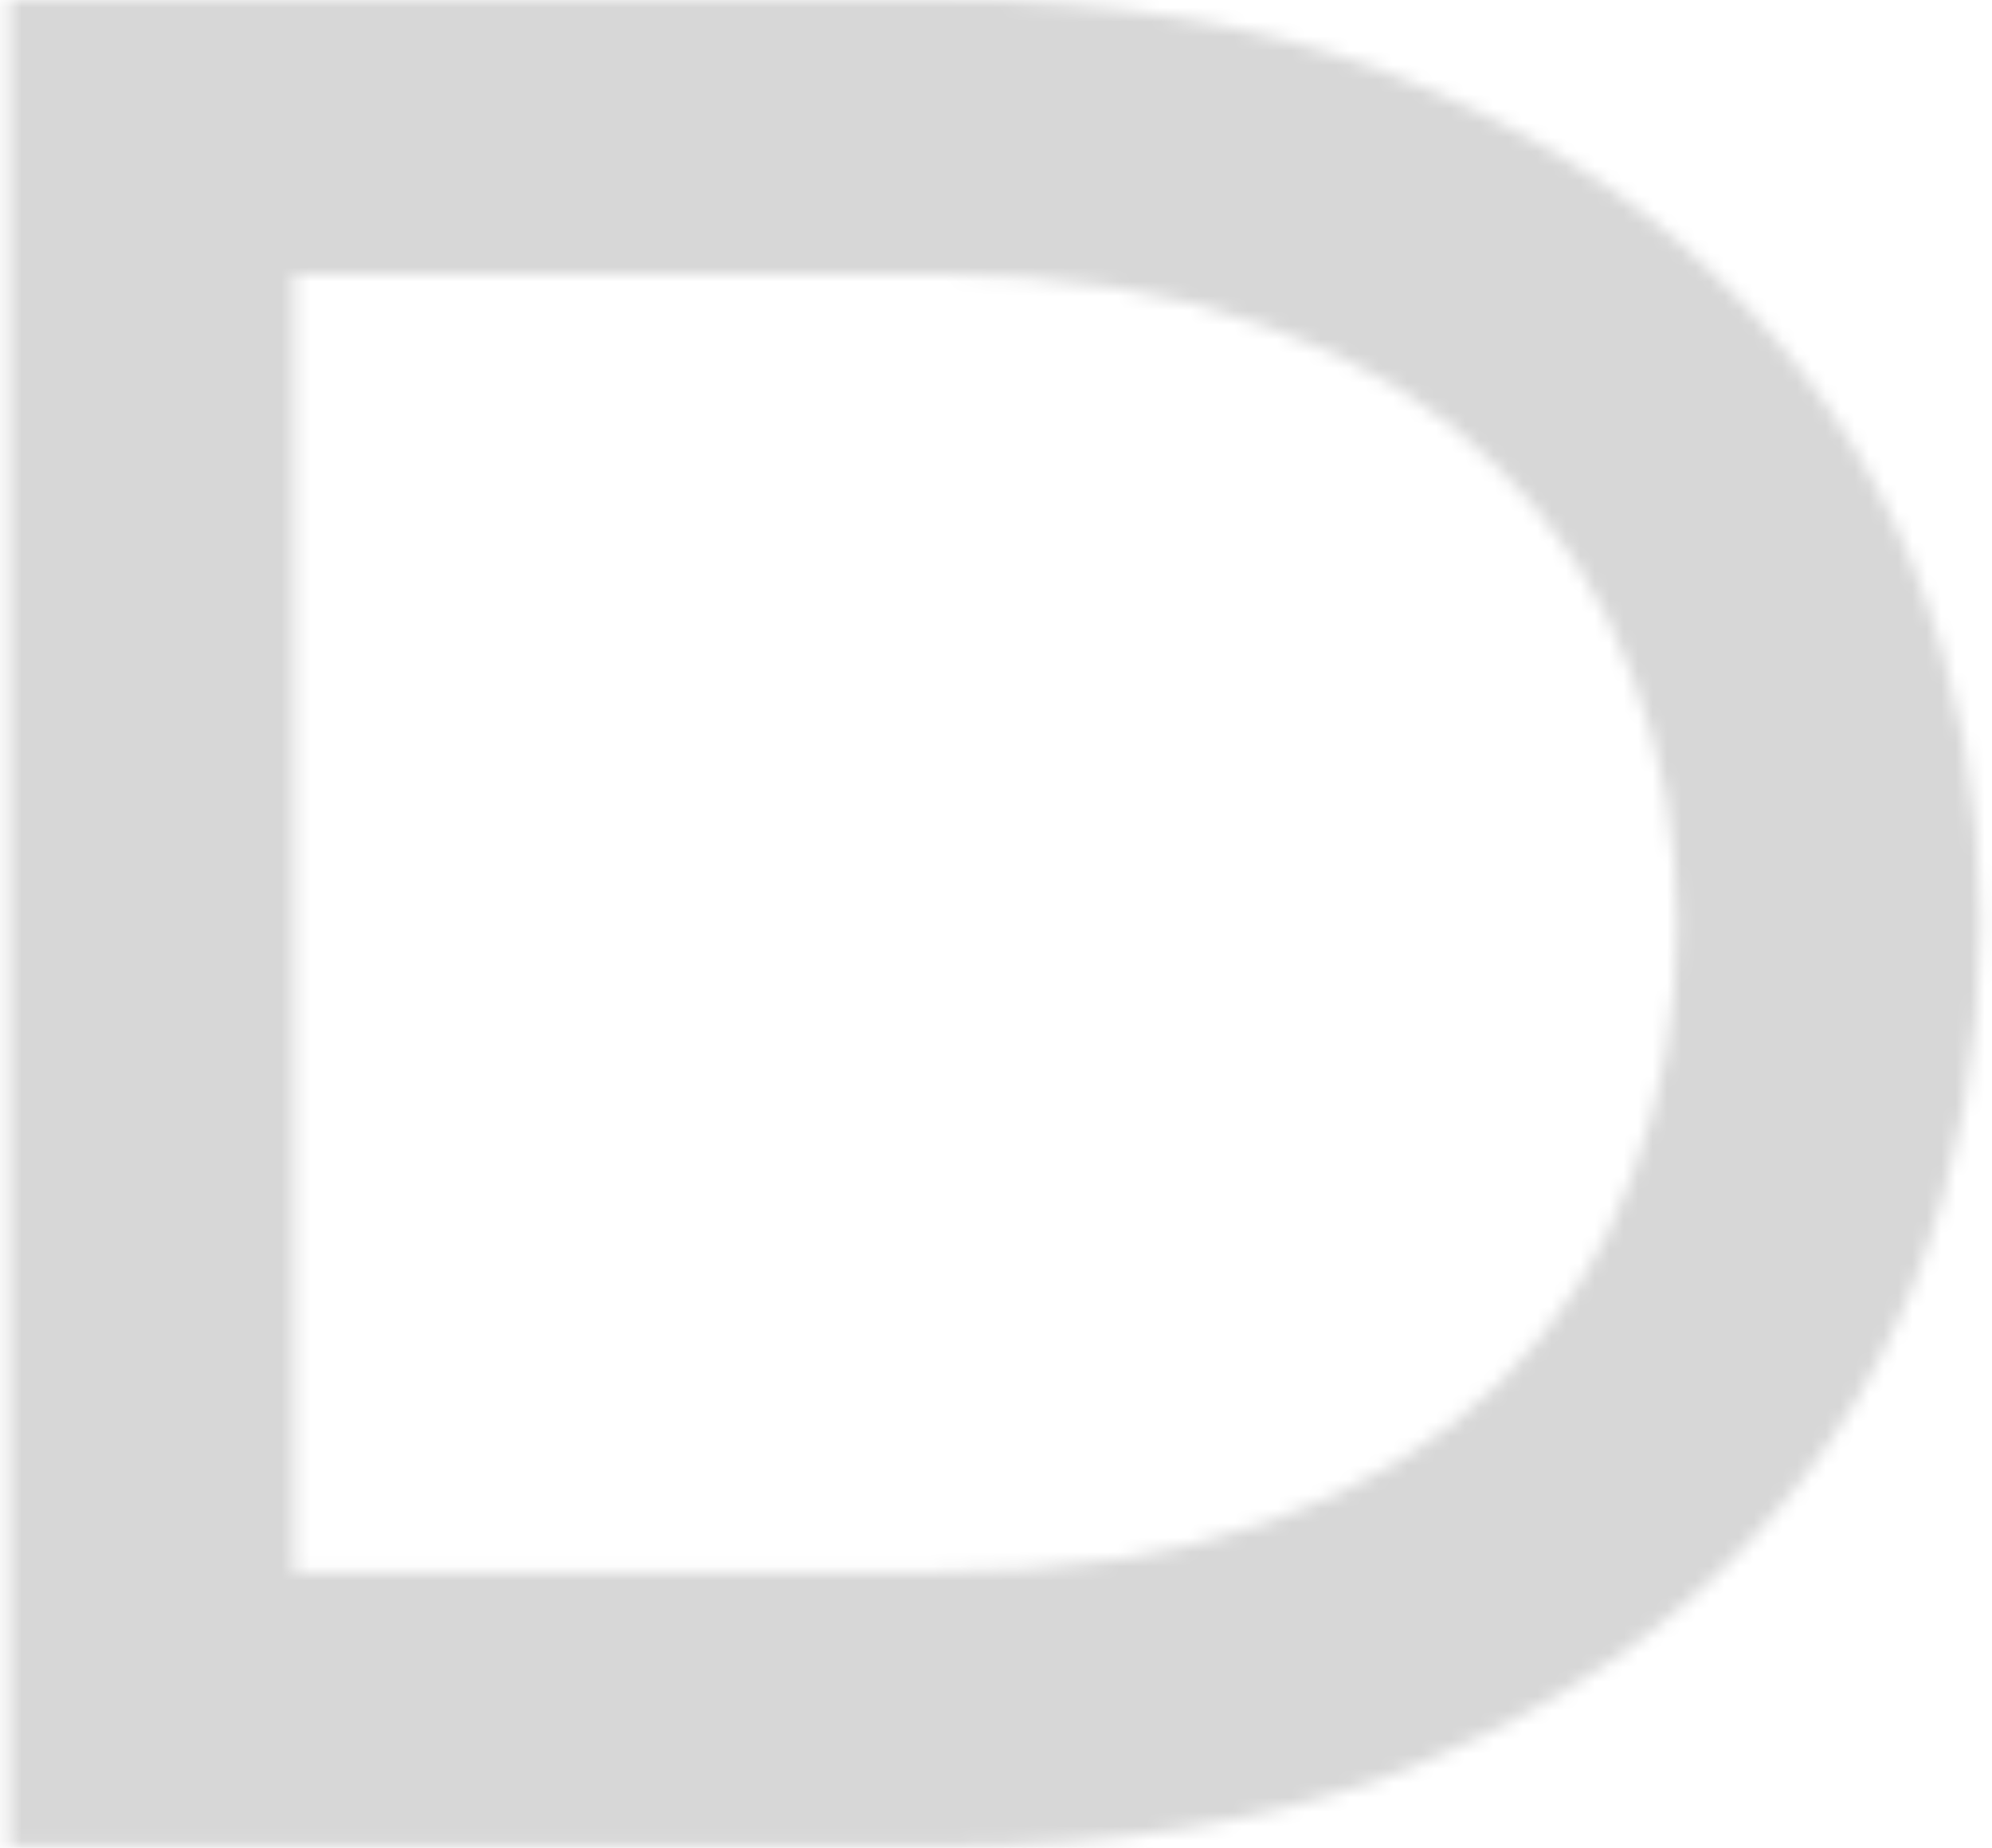 <svg width="138" height="128" viewBox="0 0 138 128" fill="none" xmlns="http://www.w3.org/2000/svg">
<g clip-path="url(#clip0_3253_2452)">
<mask id="mask0_3253_2452" style="mask-type:alpha" maskUnits="userSpaceOnUse" x="-1431" y="-1" width="1569" height="130">
<path d="M-1430.18 127.93L-1367.66 -0.045H-1344.62L-1282.46 127.93H-1304.22L-1347.18 39.81C-1348.28 37.495 -1349.37 35.24 -1350.47 33.046C-1351.57 30.852 -1352.66 28.658 -1353.76 26.465C-1354.74 24.271 -1355.71 21.955 -1356.69 19.517C-1357.66 17.08 -1358.64 14.398 -1359.61 11.473L-1353.76 11.29C-1354.86 14.216 -1355.95 16.958 -1357.05 19.517C-1358.03 22.077 -1359.06 24.514 -1360.16 26.83C-1361.26 29.146 -1362.35 31.462 -1363.45 33.777C-1364.55 35.971 -1365.64 38.226 -1366.74 40.542L-1409.34 127.93H-1430.18ZM-1402.94 97.948L-1395.08 78.934H-1319.21L-1316.1 97.948H-1402.94ZM-1232.33 127.93V-0.045H-1212.59V108.917H-1127.03V127.93H-1232.33ZM-1049.79 127.93V18.969H-1098.43V-0.045H-980.323V18.969H-1030.05V127.93H-1049.79ZM-928.821 127.93V-0.045H-822.602V18.969H-909.077V108.917H-822.602V127.93H-928.821ZM-918.035 71.804V52.791H-832.657V71.804H-918.035ZM-760.104 127.93V-0.045H-685.33C-677.774 -0.045 -670.887 1.723 -664.671 5.257C-658.334 8.67 -653.276 13.362 -649.497 19.334C-645.719 25.307 -643.83 31.949 -643.83 39.262C-643.83 46.941 -645.902 53.949 -650.046 60.286C-654.19 66.502 -659.674 71.499 -666.5 75.278C-673.325 78.934 -680.821 80.763 -688.987 80.763H-740.359V127.93H-760.104ZM-661.015 127.93L-704.526 70.159L-683.502 65.588L-636.334 128.113L-661.015 127.93ZM-740.359 61.749H-690.815C-686.183 61.749 -681.918 60.713 -678.017 58.641C-673.995 56.569 -670.826 53.827 -668.511 50.414C-666.073 47.002 -664.854 43.284 -664.854 39.262C-664.854 35.484 -666.073 32.071 -668.511 29.024C-670.826 25.977 -673.995 23.539 -678.017 21.711C-681.918 19.883 -686.183 18.969 -690.815 18.969H-740.359V61.749ZM-575.319 127.93V-0.045H-555.94L-497.62 72.17H-504.567L-446.247 -0.045H-426.868V127.93H-446.613V73.632C-446.613 63.516 -446.369 54.01 -445.881 45.112C-445.394 36.215 -444.419 27.135 -442.956 17.872L-440.945 25.368L-495.06 91.183H-507.127L-561.242 25.368L-559.231 17.872C-557.768 27.135 -556.793 36.215 -556.305 45.112C-555.818 54.01 -555.574 63.516 -555.574 73.632V127.93H-575.319ZM-358.898 127.93V108.369H-325.442V19.517H-358.898V-0.045H-272.241V19.517H-305.697V108.369H-272.241V127.93H-358.898ZM-204.32 127.93V-0.045H-184.758L-80.915 104.712L-82.012 106.357C-82.622 102.701 -83.17 98.801 -83.658 94.657C-84.023 90.391 -84.328 86.064 -84.572 81.677C-84.816 77.167 -85.059 72.657 -85.303 68.148C-85.425 63.516 -85.547 59.007 -85.669 54.619C-85.669 50.231 -85.669 46.026 -85.669 42.004V-0.045H-65.924V127.93H-85.852L-188.414 27.013L-188.232 24.453C-187.988 26.647 -187.744 29.268 -187.5 32.315C-187.257 35.362 -186.952 38.653 -186.586 42.187C-186.221 45.722 -185.916 49.378 -185.672 53.157C-185.306 56.813 -185.063 60.53 -184.941 64.309C-184.697 67.965 -184.575 71.439 -184.575 74.729V127.93H-204.32ZM0.64 127.93V-0.045H65.359C77.059 -0.045 87.358 1.662 96.256 5.074C105.275 8.487 112.832 13.18 118.926 19.152C125.02 25.002 129.59 31.766 132.637 39.445C135.684 47.123 137.208 55.289 137.208 63.943C137.208 72.718 135.684 81.006 132.637 88.807C129.59 96.485 125.02 103.25 118.926 109.1C112.832 114.95 105.275 119.582 96.256 122.994C87.358 126.285 77.059 127.93 65.359 127.93H0.64ZM20.385 110.928L19.836 108.917H64.445C73.586 108.917 81.386 107.759 87.846 105.443C94.427 103.128 99.79 99.898 103.934 95.754C108.078 91.61 111.125 86.856 113.075 81.494C115.147 76.009 116.183 70.159 116.183 63.943C116.183 57.849 115.147 52.12 113.075 46.758C111.125 41.395 108.078 36.642 103.934 32.498C99.79 28.232 94.427 24.941 87.846 22.625C81.386 20.188 73.586 18.969 64.445 18.969H19.288L20.385 17.323V110.928Z" fill="#E4E3DF"/>
</mask>
<g mask="url(#mask0_3253_2452)">
<rect x="-1528" y="-18" width="1666" height="165" fill="#D7D7D7"/>
<g filter="url(#filter0_f_3253_2452)">
<path d="M-30.819 90.059C-101.31 112.803 -160.913 152.388 -201.193 203.214C-241.473 254.04 -260.39 313.531 -255.267 373.27C-250.144 433.008 -221.24 489.968 -172.646 536.088C-124.052 582.208 -58.229 615.154 15.508 630.261C89.246 645.369 167.163 641.874 238.233 620.271C309.303 598.668 369.927 560.051 411.525 509.885C453.123 459.72 473.589 400.545 470.026 340.737C466.463 280.929 439.052 223.515 391.672 176.621L107.167 354.081L-30.819 90.059Z" fill="url(#paint0_radial_3253_2452)"/>
</g>
</g>
</g>
<defs>
<filter id="filter0_f_3253_2452" x="-434.17" y="-88.021" width="1082.67" height="905.598" filterUnits="userSpaceOnUse" color-interpolation-filters="sRGB">
<feFlood flood-opacity="0" result="BackgroundImageFix"/>
<feBlend mode="normal" in="SourceGraphic" in2="BackgroundImageFix" result="shape"/>
<feGaussianBlur stdDeviation="89.04" result="effect1_foregroundBlur_3253_2452"/>
</filter>
<radialGradient id="paint0_radial_3253_2452" cx="0" cy="0" r="1" gradientUnits="userSpaceOnUse" gradientTransform="translate(107.167 354.081) rotate(-17.882) scale(353.085 293.637)">
<stop offset="0.055" stop-color="#F97070"/>
<stop offset="0.65" stop-color="#2F69C0"/>
<stop offset="1" stop-color="#131581"/>
</radialGradient>
<clipPath id="clip0_3253_2452">
<rect width="138" height="128" fill="white"/>
</clipPath>
</defs>
</svg>
